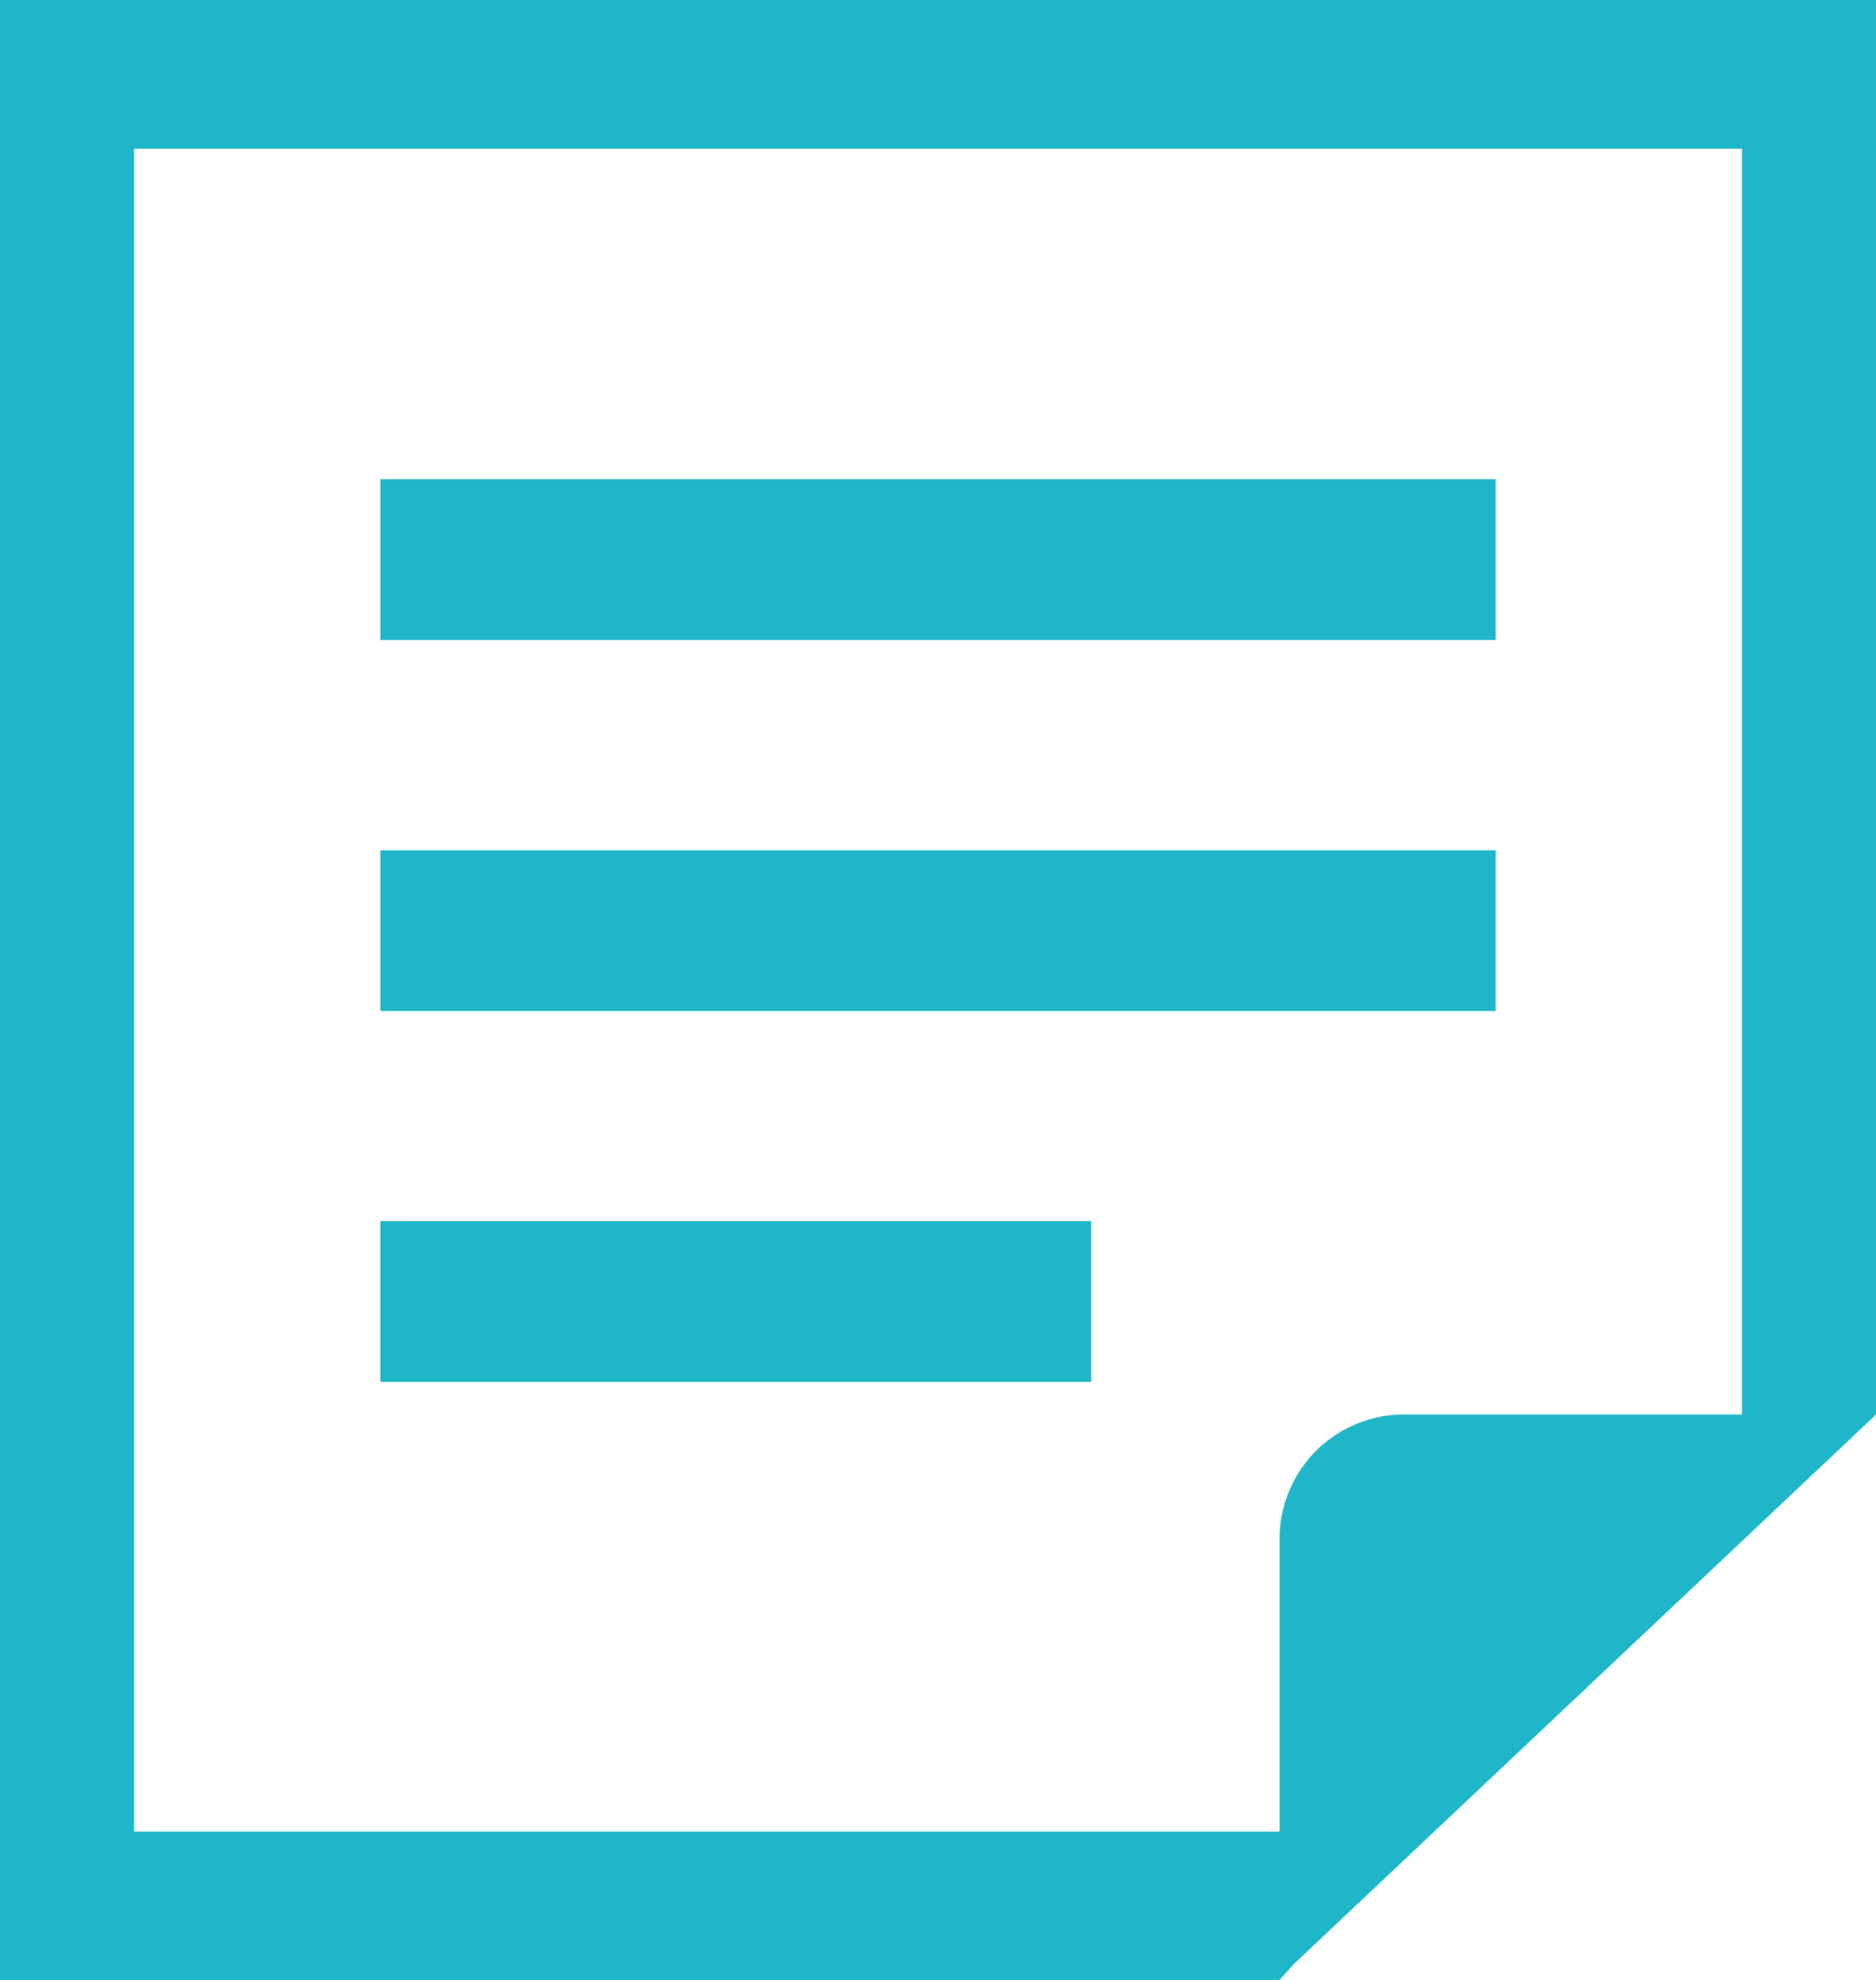<svg id="グループ_1766" data-name="グループ 1766" xmlns="http://www.w3.org/2000/svg" xmlns:xlink="http://www.w3.org/1999/xlink" width="28.667" height="30.249" viewBox="0 0 28.667 30.249">
  <defs>
    <clipPath id="clip-path">
      <rect id="長方形_1764" data-name="長方形 1764" width="28.667" height="30.249" fill="#20b6c9"/>
    </clipPath>
  </defs>
  <rect id="長方形_1761" data-name="長方形 1761" width="17.04" height="2.456" transform="translate(5.814 7.321)" fill="#20b6c9"/>
  <rect id="長方形_1762" data-name="長方形 1762" width="17.04" height="2.456" transform="translate(5.814 12.989)" fill="#20b6c9"/>
  <rect id="長方形_1763" data-name="長方形 1763" width="10.862" height="2.456" transform="translate(5.813 18.656)" fill="#20b6c9"/>
  <g id="グループ_1759" data-name="グループ 1759">
    <g id="グループ_1758" data-name="グループ 1758" clip-path="url(#clip-path)">
      <path id="パス_1005" data-name="パス 1005" d="M0,0V30.249H19.553l.213-.238,6.853-6.466,2.048-1.934V0ZM26.619,21.61H21.442A1.9,1.9,0,0,0,19.553,23.5v4.483H2.048V2.271H26.619Z" fill="#20b6c9"/>
    </g>
  </g>
</svg>
